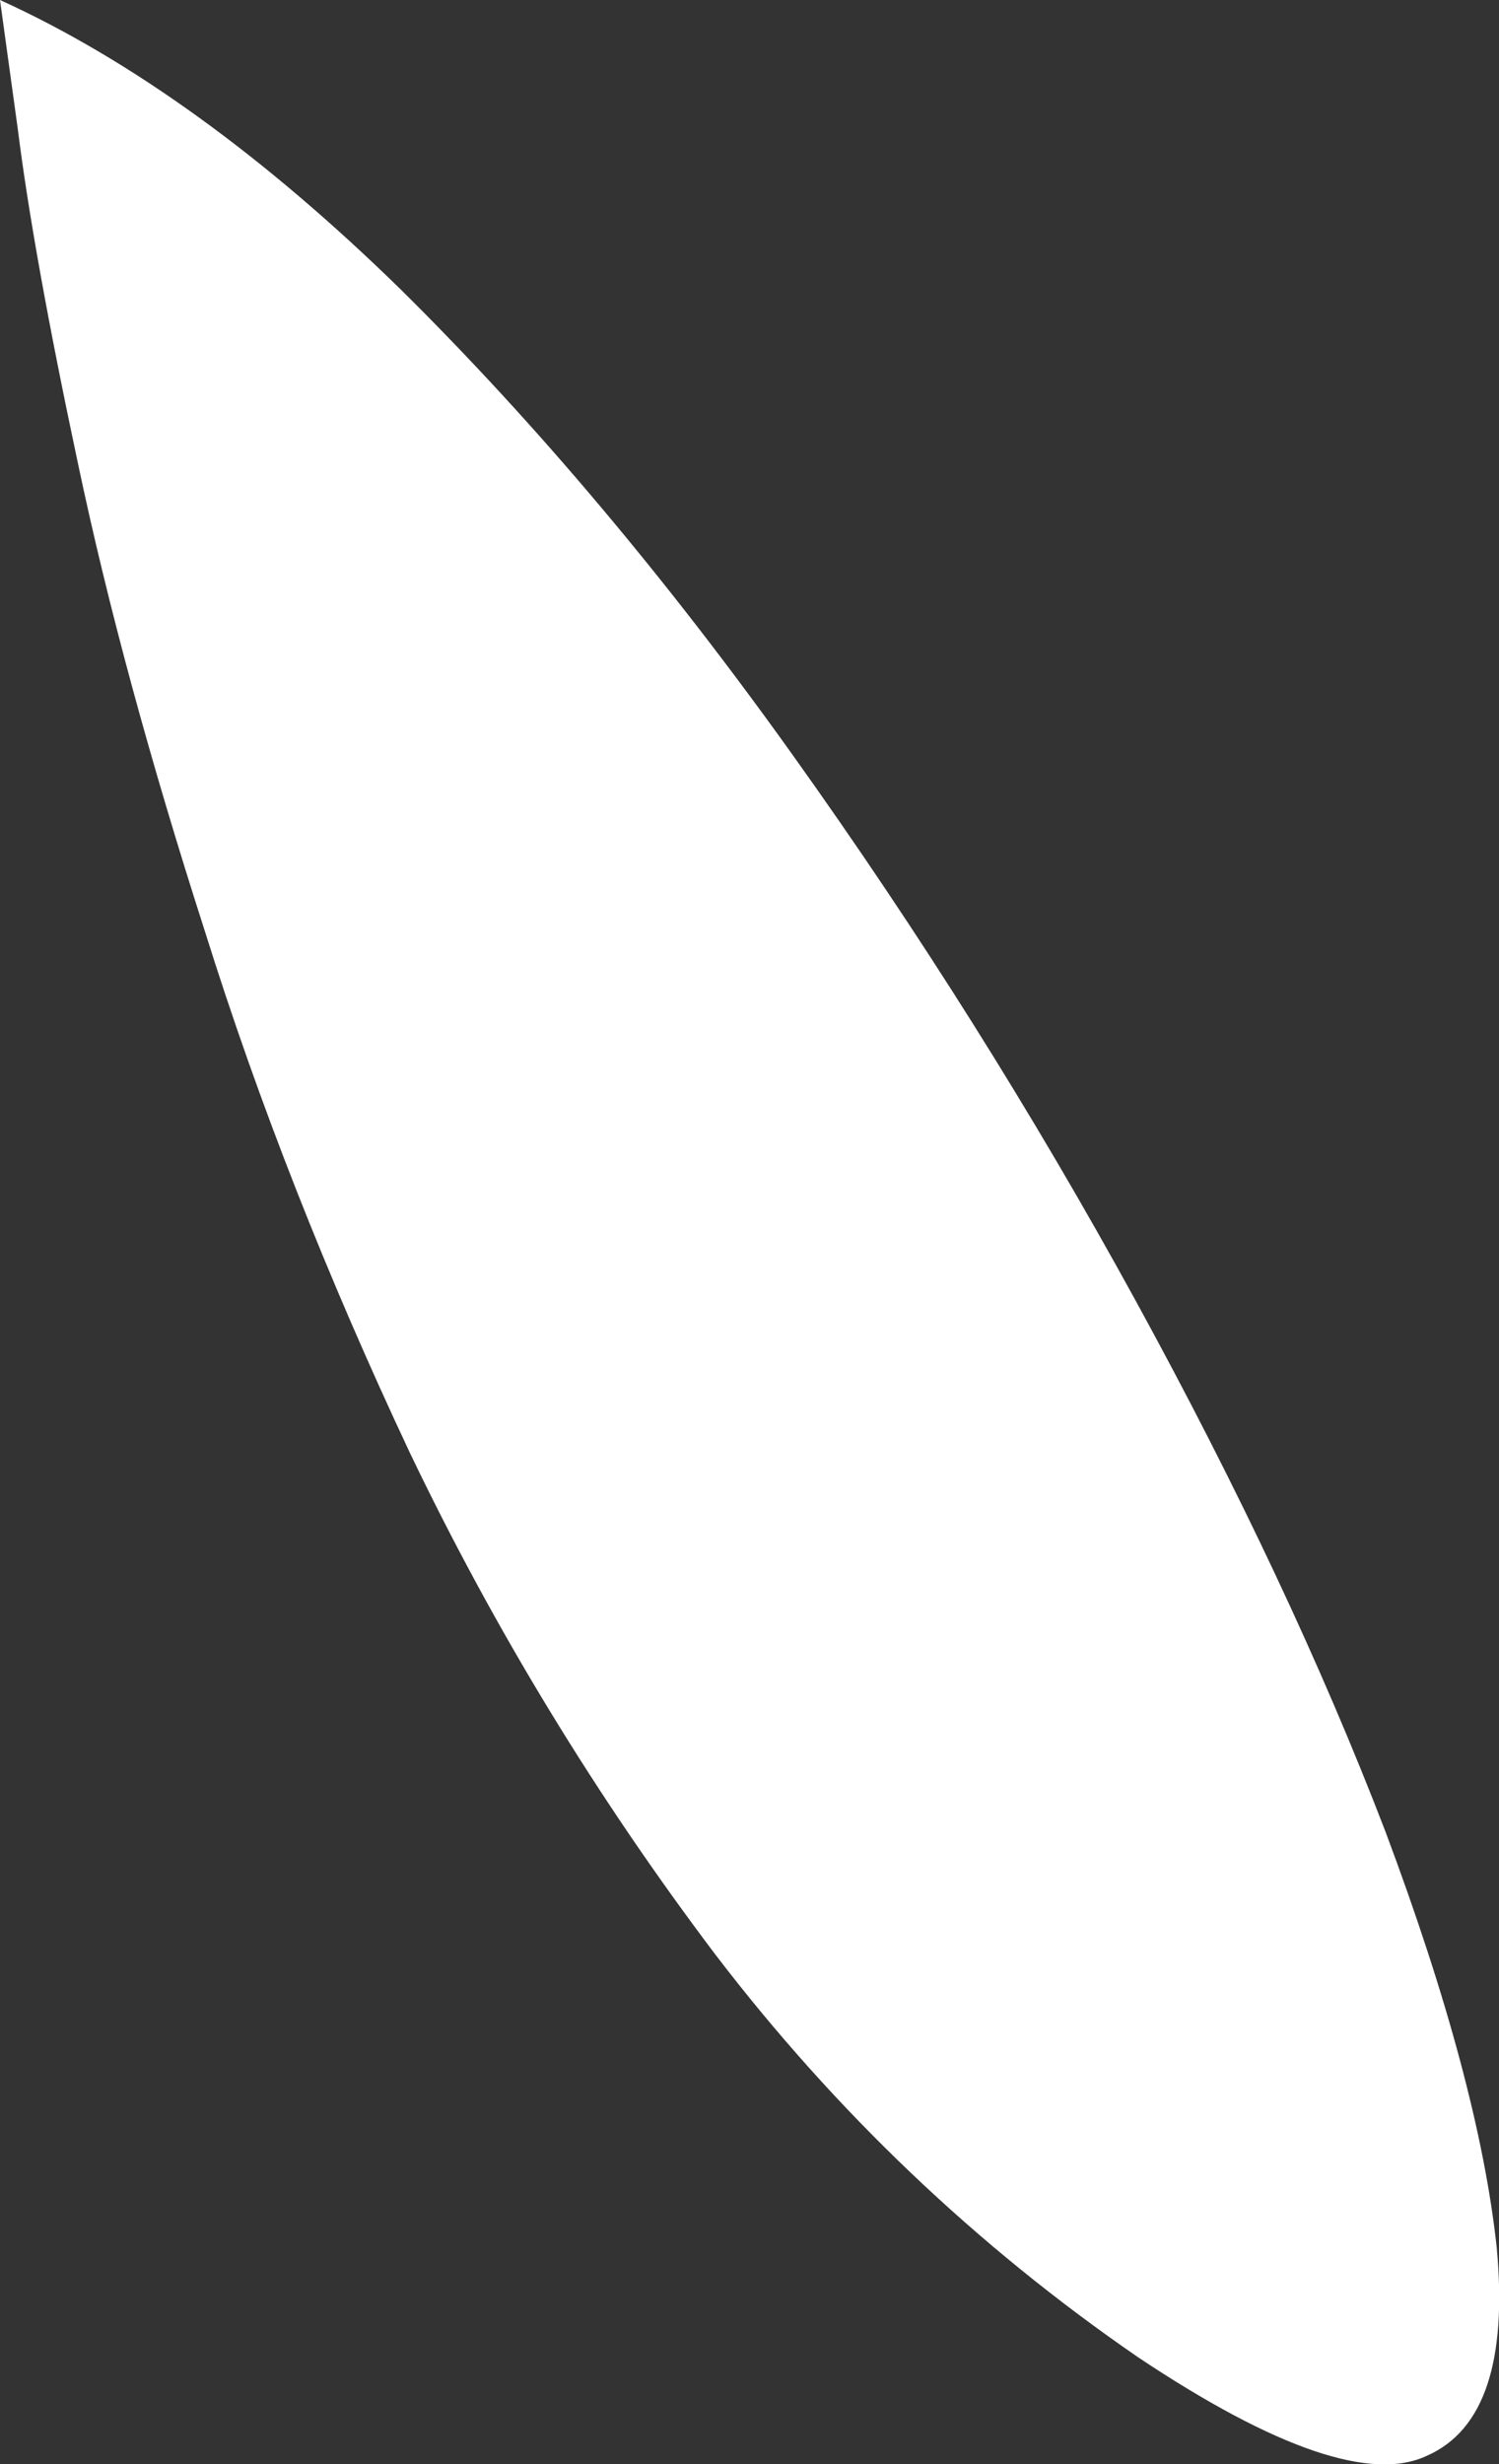 <?xml version="1.0" encoding="UTF-8" standalone="no"?>
<svg xmlns:xlink="http://www.w3.org/1999/xlink" height="55.3px" width="33.65px" xmlns="http://www.w3.org/2000/svg">
  <rect width="100%" height="100%" fill="#333333" stroke="none"/>
  <g transform="matrix(1.0, 0.0, 0.0, 1.0, 0.0, 0.0)">
    <path d="M1.75 10.4 Q0.75 5.7 0.4 2.9 L0.0 0.0 Q4.4 2.0 9.0 6.5 13.55 11.0 17.8 16.95 22.05 22.9 25.5 29.2 28.95 35.5 31.1 41.1 33.2 46.7 33.6 50.45 33.95 54.25 32.05 55.1 30.2 56.0 25.55 52.9 20.1 49.15 16.05 43.85 12.05 38.55 9.2 32.6 6.4 26.65 4.6 20.9 2.75 15.15 1.75 10.4" fill="#ffffff" fill-rule="evenodd" stroke="none"/>
  </g>
</svg>
